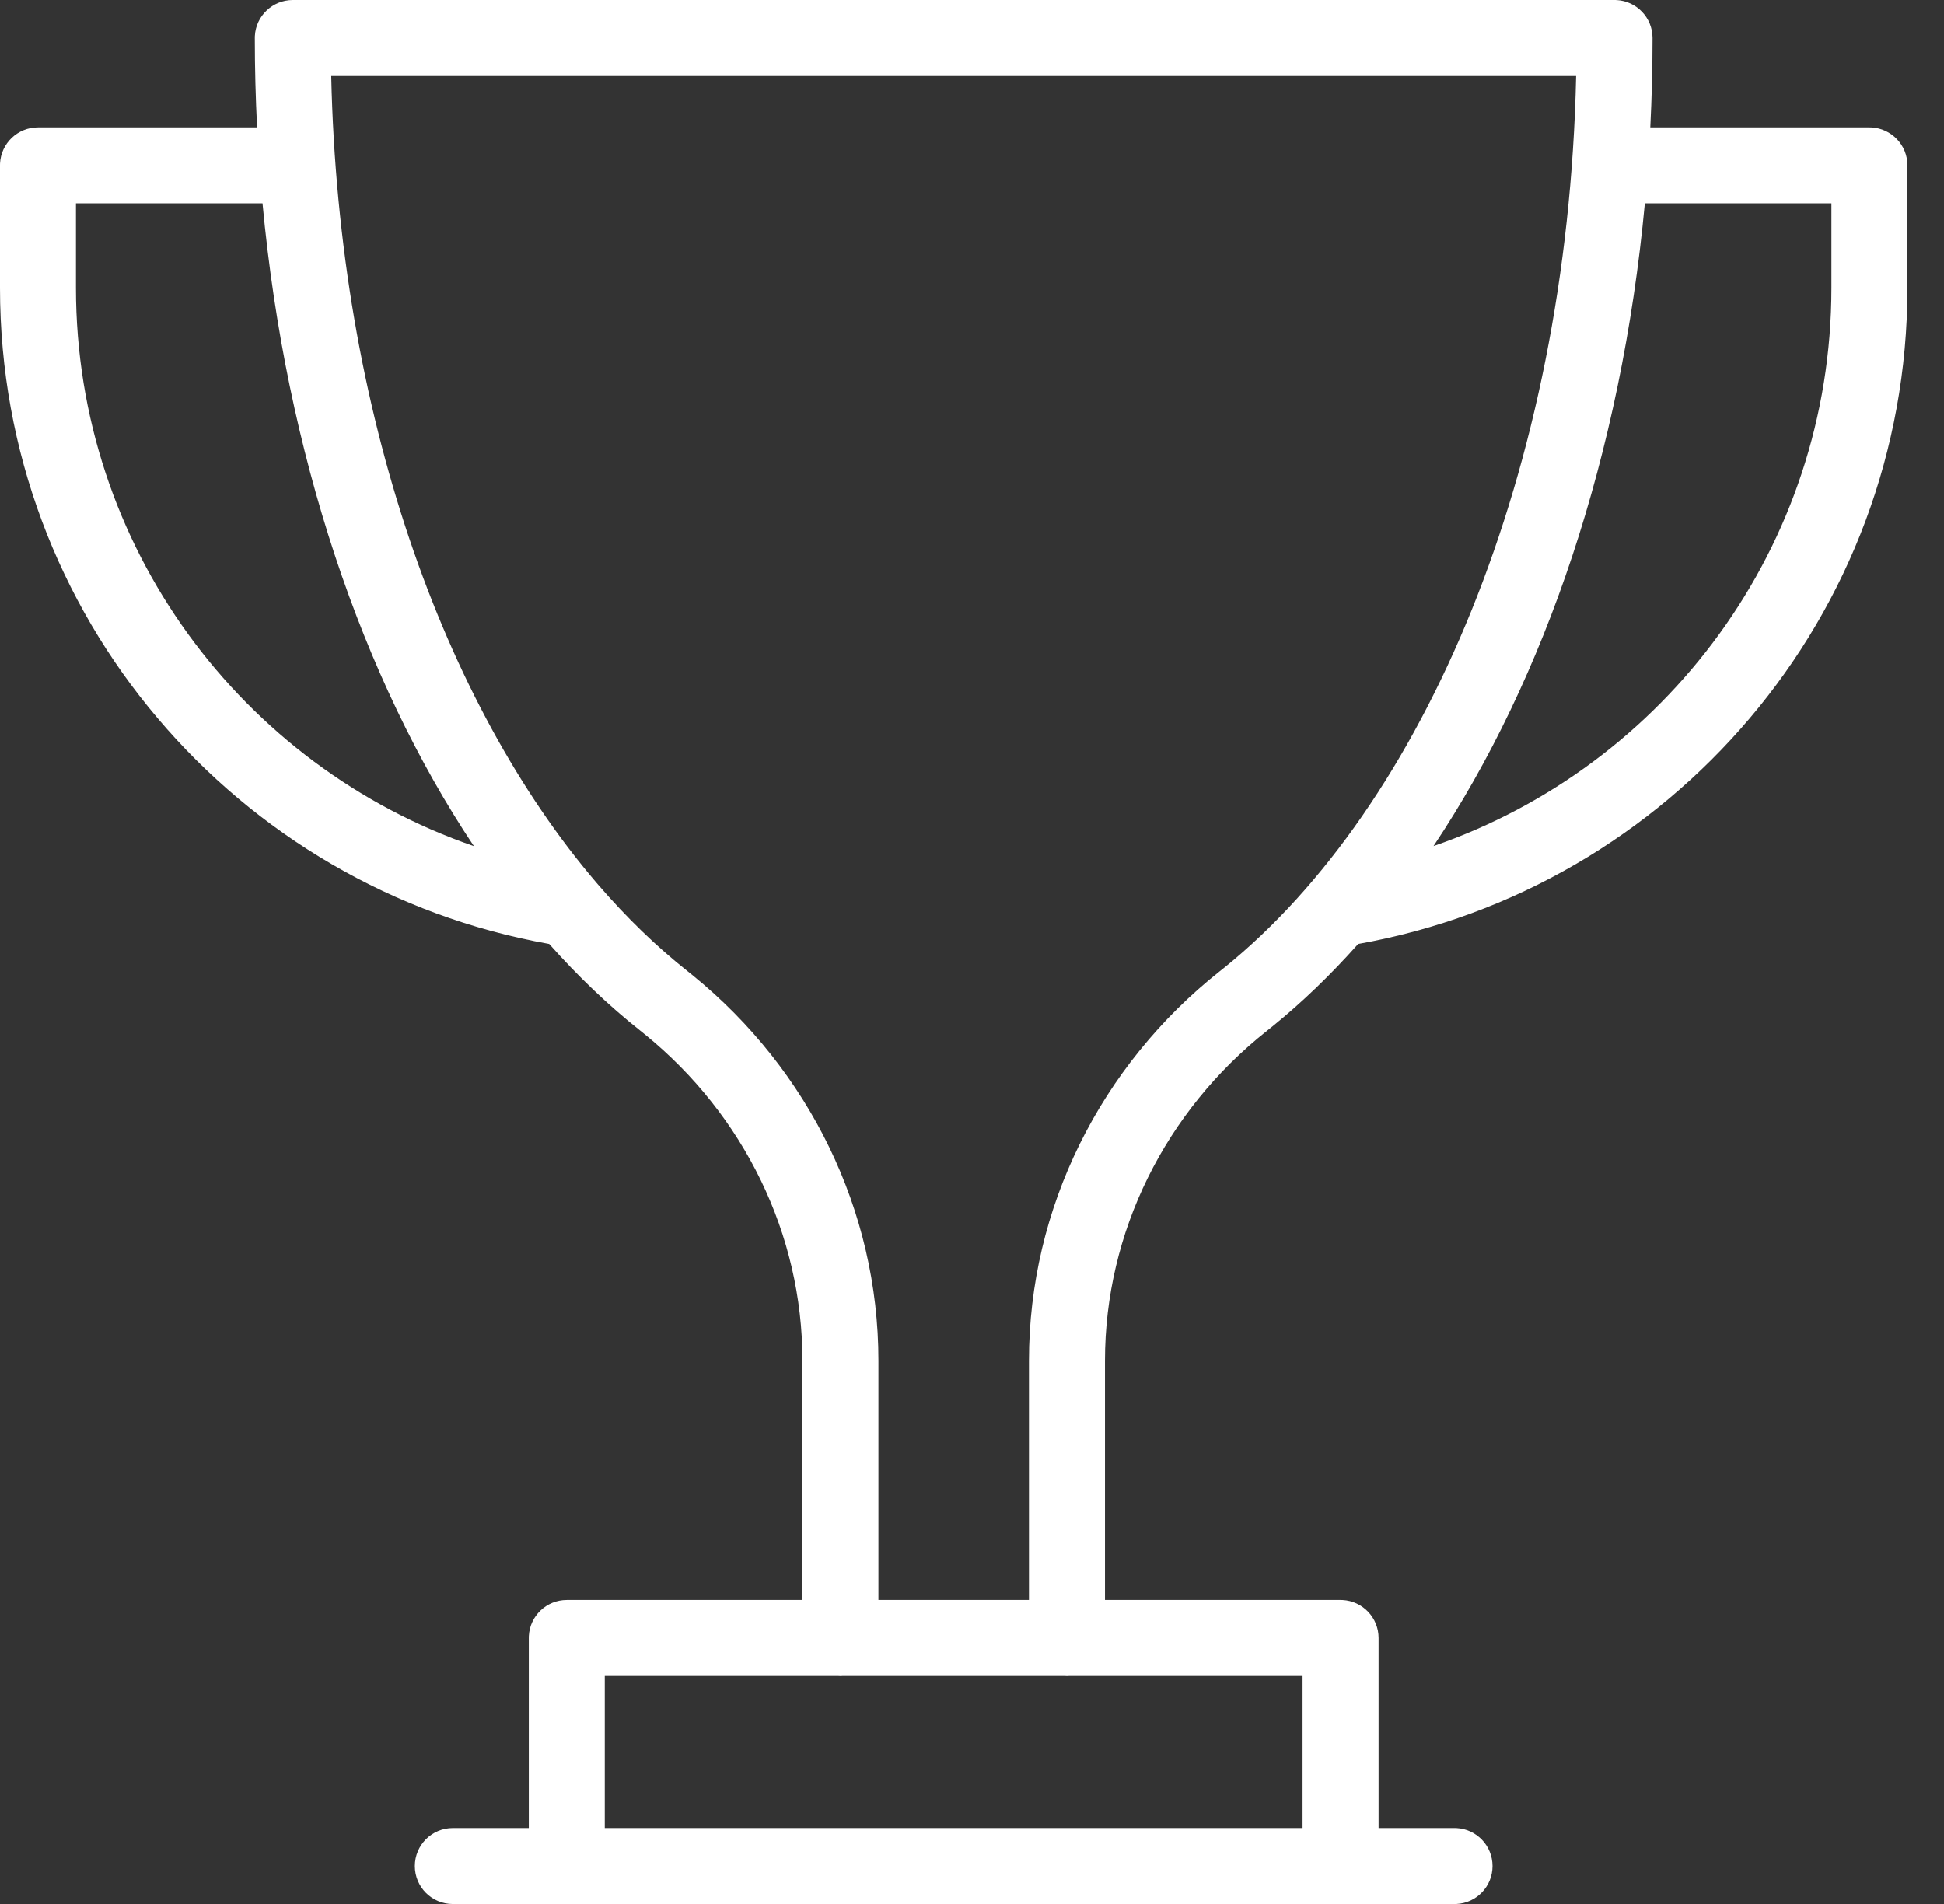 <svg width="49" height="48" viewBox="0 0 49 48" fill="none" xmlns="http://www.w3.org/2000/svg">
<rect x="0" y="0" width="49" height="48" fill="#333333" stroke="none"/>
<path d="M40.746 0.001C41.252 0.027 41.654 0.446 41.654 0.958C41.654 1.716 41.634 2.467 41.597 3.211H47.12L47.169 3.212C47.675 3.238 48.078 3.657 48.078 4.169V7.257C48.078 15.527 42.103 22.398 34.234 23.797C33.549 24.567 32.828 25.265 32.071 25.878L31.935 25.987C29.375 28.014 27.852 31.059 27.852 34.302V40.336H33.79L33.84 40.337C34.346 40.363 34.748 40.782 34.748 41.294V46.086H36.663L36.713 46.087C37.219 46.113 37.621 46.532 37.621 47.044C37.621 47.556 37.219 47.974 36.713 48L36.663 48.001H11.414C10.885 48.001 10.456 47.573 10.456 47.044C10.456 46.515 10.885 46.086 11.414 46.086H13.329V41.294L13.33 41.244C13.356 40.738 13.775 40.336 14.287 40.336H20.226V34.302C20.226 31.109 18.75 28.11 16.262 26.083L16.143 25.987C15.336 25.349 14.569 24.613 13.843 23.797C5.975 22.398 0 15.527 0 7.257V4.169L0.001 4.119C0.027 3.613 0.446 3.211 0.958 3.211H6.48C6.443 2.467 6.423 1.716 6.423 0.958L6.424 0.908C6.45 0.402 6.869 0 7.381 0H40.697L40.746 0.001ZM15.244 46.086H32.832V42.251H26.953C26.934 42.252 26.914 42.254 26.895 42.254C26.875 42.254 26.855 42.252 26.836 42.251H21.242C21.223 42.252 21.203 42.254 21.183 42.254C21.163 42.254 21.143 42.252 21.124 42.251H15.244V46.086ZM8.349 1.915C8.535 10.399 11.181 17.753 15.042 22.262C15.053 22.274 15.065 22.287 15.075 22.3C15.789 23.129 16.544 23.861 17.332 24.485L17.472 24.598C20.389 26.974 22.141 30.512 22.141 34.302V40.336H25.936V34.302C25.936 30.451 27.745 26.862 30.746 24.485L30.868 24.388C35.878 20.332 39.51 11.908 39.728 1.915H8.349ZM1.915 7.257C1.915 13.777 6.109 19.318 11.945 21.331C9.125 17.108 7.208 11.44 6.617 5.126H1.915V7.257ZM41.46 5.126C40.869 11.44 38.953 17.107 36.133 21.329C41.969 19.315 46.162 13.777 46.162 7.257V5.126H41.46Z" fill="white"/>
</svg>
